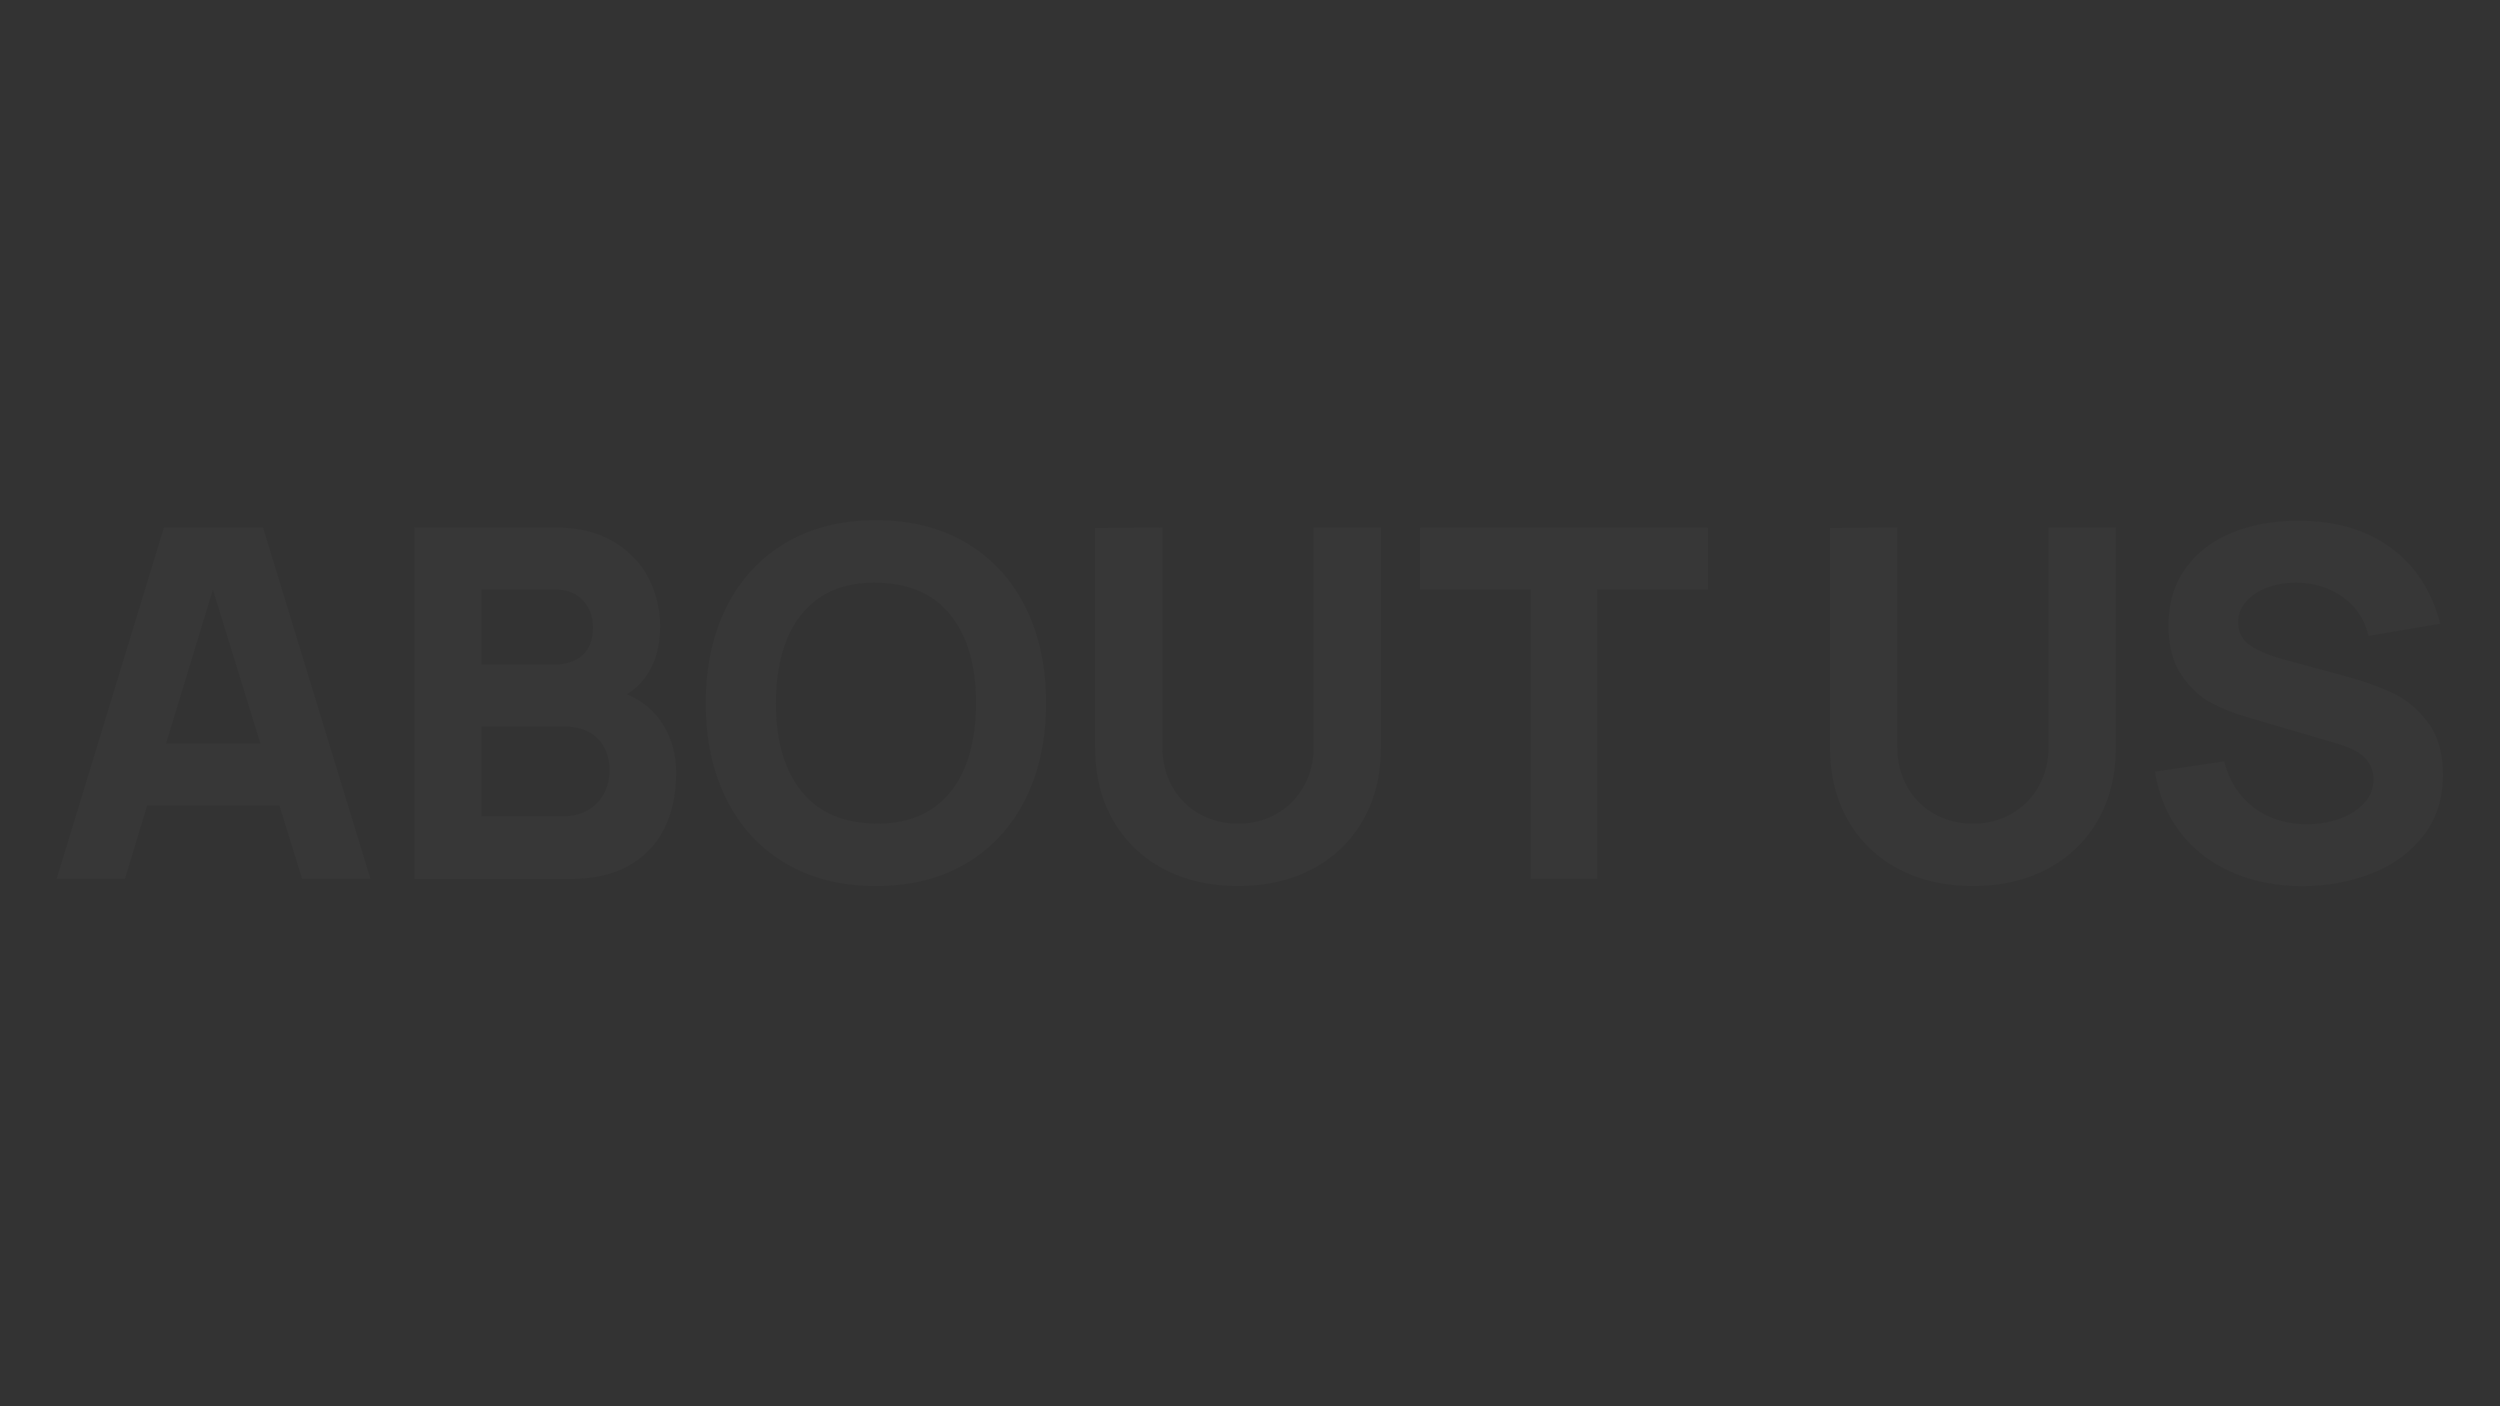 <?xml version="1.0" encoding="UTF-8"?>
<!-- Generator: Adobe Illustrator 27.0.0, SVG Export Plug-In . SVG Version: 6.00 Build 0)  -->
<svg xmlns="http://www.w3.org/2000/svg" xmlns:xlink="http://www.w3.org/1999/xlink" version="1.1" id="Шар_1" x="0px" y="0px" viewBox="0 0 1920 1080" style="enable-background:new 0 0 1920 1080;" xml:space="preserve">
<rect x="0" y="0" width="1920" height="1080" fill="#333333" stroke="none"/>
<style type="text/css">
	.st0{opacity:2.000000e-02;}
	.st1{fill:#F9F9F9;}
</style>
<g class="st0">
	<path class="st1" d="M125.9,405.1H202l82.5,269.8H232l-17.4-56.2H113l-17,56.2H43.5L125.9,405.1z M200,571.1l-36.5-118.2l-36,118.2   H200z"></path>
	<path class="st1" d="M318.2,405.1h107.9c18.2,0,33.4,3.7,45.5,11.1s21,16.8,26.8,28.3c5.7,11.5,8.6,23.6,8.6,36.4   c0,12.1-2.2,22.6-6.7,31.5c-4.4,8.9-10.7,15.8-18.8,20.8c12.2,5.1,21.6,13.1,28.1,23.9c6.5,10.8,9.7,22.9,9.7,36.3   c0,16.4-3,30.7-9.1,42.9s-15.2,21.8-27.4,28.6c-12.2,6.8-27.3,10.2-45.3,10.2H318.2V405.1z M425.4,510.4c9.1,0,16.4-2.4,21.8-7.1   s8.2-11.9,8.2-21.4c0-8.5-2.6-15.5-7.9-21c-5.2-5.5-12.6-8.2-22.1-8.2h-55.5v57.7H425.4z M432.5,626.9c6.9,0,13-1.5,18.4-4.4   s9.6-7.1,12.6-12.5c3.1-5.4,4.6-11.6,4.6-18.7c0-10-3.1-18.1-9.2-24.2c-6.1-6.1-14.9-9.2-26.4-9.2h-62.6v69L432.5,626.9   L432.5,626.9z"></path>
	<path class="st1" d="M603.2,663c-19.7-11.7-34.9-28.1-45.4-49.4C547.2,592.4,542,567.8,542,540c0-27.9,5.3-52.4,15.8-73.6   c10.6-21.2,25.7-37.7,45.4-49.4c19.7-11.7,42.9-17.5,69.5-17.5s49.8,5.8,69.5,17.5s34.9,28.1,45.4,49.4   c10.6,21.2,15.8,45.8,15.8,73.6c0,27.9-5.3,52.4-15.8,73.6c-10.6,21.2-25.7,37.7-45.4,49.4s-42.9,17.5-69.5,17.5   C646.1,680.5,623,674.7,603.2,663z M615.8,608c13.2,16.4,32.7,24.5,58.5,24.5c16.5,0,30.4-3.8,41.6-11.4   c11.2-7.6,19.7-18.4,25.3-32.2c5.6-13.9,8.4-30.2,8.4-48.9c0-29-6.6-51.7-19.9-68c-13.2-16.4-32.7-24.5-58.5-24.5   c-16.5,0-30.4,3.8-41.6,11.4c-11.2,7.6-19.7,18.4-25.3,32.2c-5.6,13.9-8.4,30.2-8.4,48.9C595.9,569,602.5,591.7,615.8,608z"></path>
	<path class="st1" d="M893.5,667.3c-16.6-8.8-29.5-21.3-38.7-37.4S841,595.1,841,573.7V405.5l51.7-0.4v168.3   c0,11.6,2.6,21.9,7.7,30.9c5.1,9,12.1,16,21,20.9s18.7,7.4,29.4,7.4c10.9,0,20.7-2.5,29.6-7.6c8.9-5.1,15.8-12.1,20.9-21.1   c5.1-9,7.6-19.2,7.6-30.5V405.1h51.7v168.6c0,21.4-4.6,40.1-13.8,56.2c-9.2,16.1-22.1,28.6-38.7,37.4   c-16.6,8.8-35.7,13.2-57.3,13.2C929.2,680.5,910.1,676.1,893.5,667.3z"></path>
	<path class="st1" d="M1175.7,452.7h-85.1v-47.6h221.1v47.6h-85.1v222.2h-51L1175.7,452.7L1175.7,452.7z"></path>
	<path class="st1" d="M1457.9,667.3c-16.6-8.8-29.5-21.3-38.7-37.4c-9.2-16.1-13.8-34.9-13.8-56.2V405.5l51.7-0.4v168.3   c0,11.6,2.6,21.9,7.7,30.9s12.1,16,21,20.9s18.7,7.4,29.4,7.4c10.9,0,20.7-2.5,29.6-7.6s15.8-12.1,20.9-21.1s7.6-19.2,7.6-30.5   V405.1h51.7v168.6c0,21.4-4.6,40.1-13.8,56.2c-9.2,16.1-22.1,28.6-38.7,37.4c-16.6,8.8-35.7,13.2-57.3,13.2   C1493.6,680.5,1474.5,676.1,1457.9,667.3z"></path>
	<path class="st1" d="M1714.1,669.9c-16.2-7.1-29.4-17.3-39.6-30.5s-16.7-28.9-19.5-46.8l53.2-7.9c2.5,10.1,6.8,18.8,12.9,26.1   s13.5,12.8,22.2,16.6c8.7,3.7,18.1,5.6,28.2,5.6c8.6,0,16.9-1.3,24.7-4c7.9-2.7,14.3-6.7,19.2-11.9c4.9-5.2,7.4-11.4,7.4-18.6   c0-6-1.9-11.2-5.8-15.7s-10.7-8.2-20.4-11.2l-70.1-20.6c-10.2-2.9-19.6-6.6-28.2-11.1s-16.2-11.6-22.9-21.4c-6.7-9.7-10-22.4-10-38   c0-17.4,4.4-32.1,13.2-44.2c8.8-12.1,20.7-21.2,35.8-27.3c15.1-6.1,32-9.1,50.7-9.1c28.2,0,51.8,6.8,70.7,20.5   c18.9,13.7,31.7,33.2,38.3,58.6l-55.1,9.4c-2-8.7-5.8-16.2-11.3-22.3c-5.6-6.1-12.2-10.7-19.9-13.9c-7.7-3.1-15.8-4.7-24.5-4.7   c-7.9,0-15.2,1.3-21.9,3.7c-6.7,2.5-12.2,6.1-16.3,10.7c-4.1,4.6-6.2,9.9-6.2,15.9c0,7.9,3.2,13.9,9.7,18.2   c6.5,4.2,15.2,7.8,26.2,10.7l46.8,12.7c13.4,3.6,25.2,7.8,35.5,12.6c10.3,4.7,19.4,12.2,27.3,22.5c7.9,10.2,11.8,23.7,11.8,40.3   c0,18.5-5,34.2-15.1,47.1c-10.1,12.9-23.3,22.6-39.8,29s-34.3,9.7-53.4,9.7C1748.3,680.5,1730.3,677,1714.1,669.9z"></path>
</g>
</svg>
